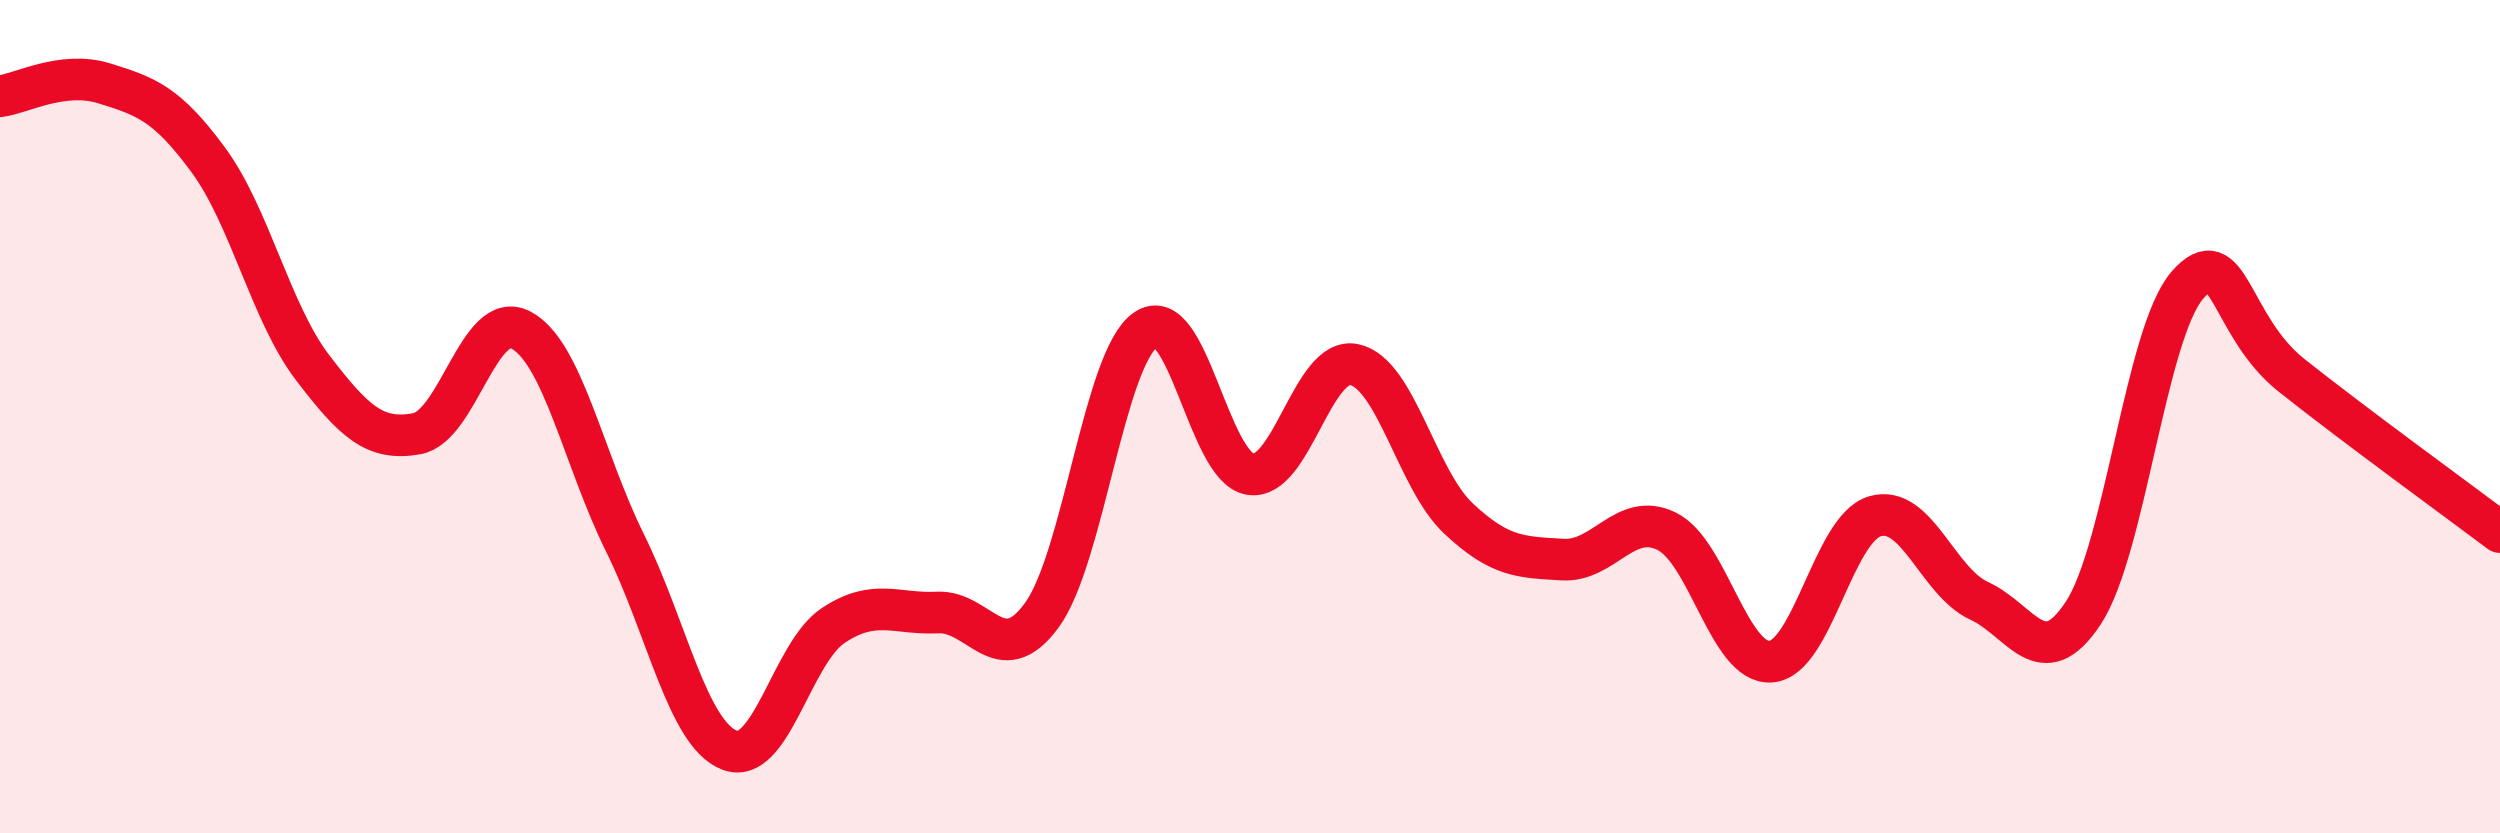 
    <svg width="60" height="20" viewBox="0 0 60 20" xmlns="http://www.w3.org/2000/svg">
      <path
        d="M 0,2.31 C 0.5,2.25 1.5,1.69 2.5,2 C 3.5,2.31 4,2.48 5,3.84 C 6,5.2 6.5,7.51 7.5,8.82 C 8.5,10.13 9,10.59 10,10.41 C 11,10.23 11.5,7.4 12.5,7.92 C 13.5,8.44 14,11.01 15,13.03 C 16,15.05 16.5,17.6 17.5,18 C 18.5,18.4 19,15.67 20,15.01 C 21,14.35 21.5,14.75 22.5,14.7 C 23.5,14.65 24,16.13 25,14.77 C 26,13.41 26.5,8.59 27.5,7.91 C 28.5,7.23 29,11.21 30,11.38 C 31,11.55 31.5,8.54 32.5,8.75 C 33.5,8.96 34,11.5 35,12.44 C 36,13.38 36.5,13.37 37.5,13.43 C 38.5,13.49 39,12.26 40,12.75 C 41,13.24 41.5,15.95 42.5,15.88 C 43.5,15.81 44,12.68 45,12.39 C 46,12.1 46.5,13.96 47.5,14.42 C 48.5,14.88 49,16.23 50,14.71 C 51,13.19 51.5,7.98 52.5,6.84 C 53.5,5.7 53.5,7.82 55,9.01 C 56.5,10.2 59,12.02 60,12.77L60 20L0 20Z"
        fill="#EB0A25"
        opacity="0.1"
        stroke-linecap="round"
        stroke-linejoin="round"
      />
      <path
        d="M 0,2.31 C 0.5,2.25 1.5,1.69 2.5,2 C 3.5,2.31 4,2.48 5,3.84 C 6,5.2 6.5,7.51 7.5,8.82 C 8.5,10.13 9,10.59 10,10.41 C 11,10.23 11.5,7.4 12.5,7.92 C 13.5,8.44 14,11.01 15,13.03 C 16,15.05 16.5,17.6 17.5,18 C 18.5,18.4 19,15.67 20,15.01 C 21,14.35 21.5,14.75 22.5,14.7 C 23.5,14.65 24,16.13 25,14.77 C 26,13.41 26.5,8.59 27.5,7.91 C 28.5,7.23 29,11.21 30,11.38 C 31,11.55 31.5,8.54 32.5,8.75 C 33.5,8.96 34,11.5 35,12.44 C 36,13.38 36.5,13.37 37.5,13.43 C 38.5,13.49 39,12.26 40,12.75 C 41,13.24 41.5,15.95 42.5,15.88 C 43.5,15.81 44,12.68 45,12.39 C 46,12.1 46.5,13.96 47.5,14.42 C 48.5,14.88 49,16.23 50,14.71 C 51,13.19 51.5,7.98 52.5,6.84 C 53.5,5.7 53.5,7.82 55,9.01 C 56.5,10.2 59,12.02 60,12.77"
        stroke="#EB0A25"
        stroke-width="1"
        fill="none"
        stroke-linecap="round"
        stroke-linejoin="round"
      />
    </svg>
  